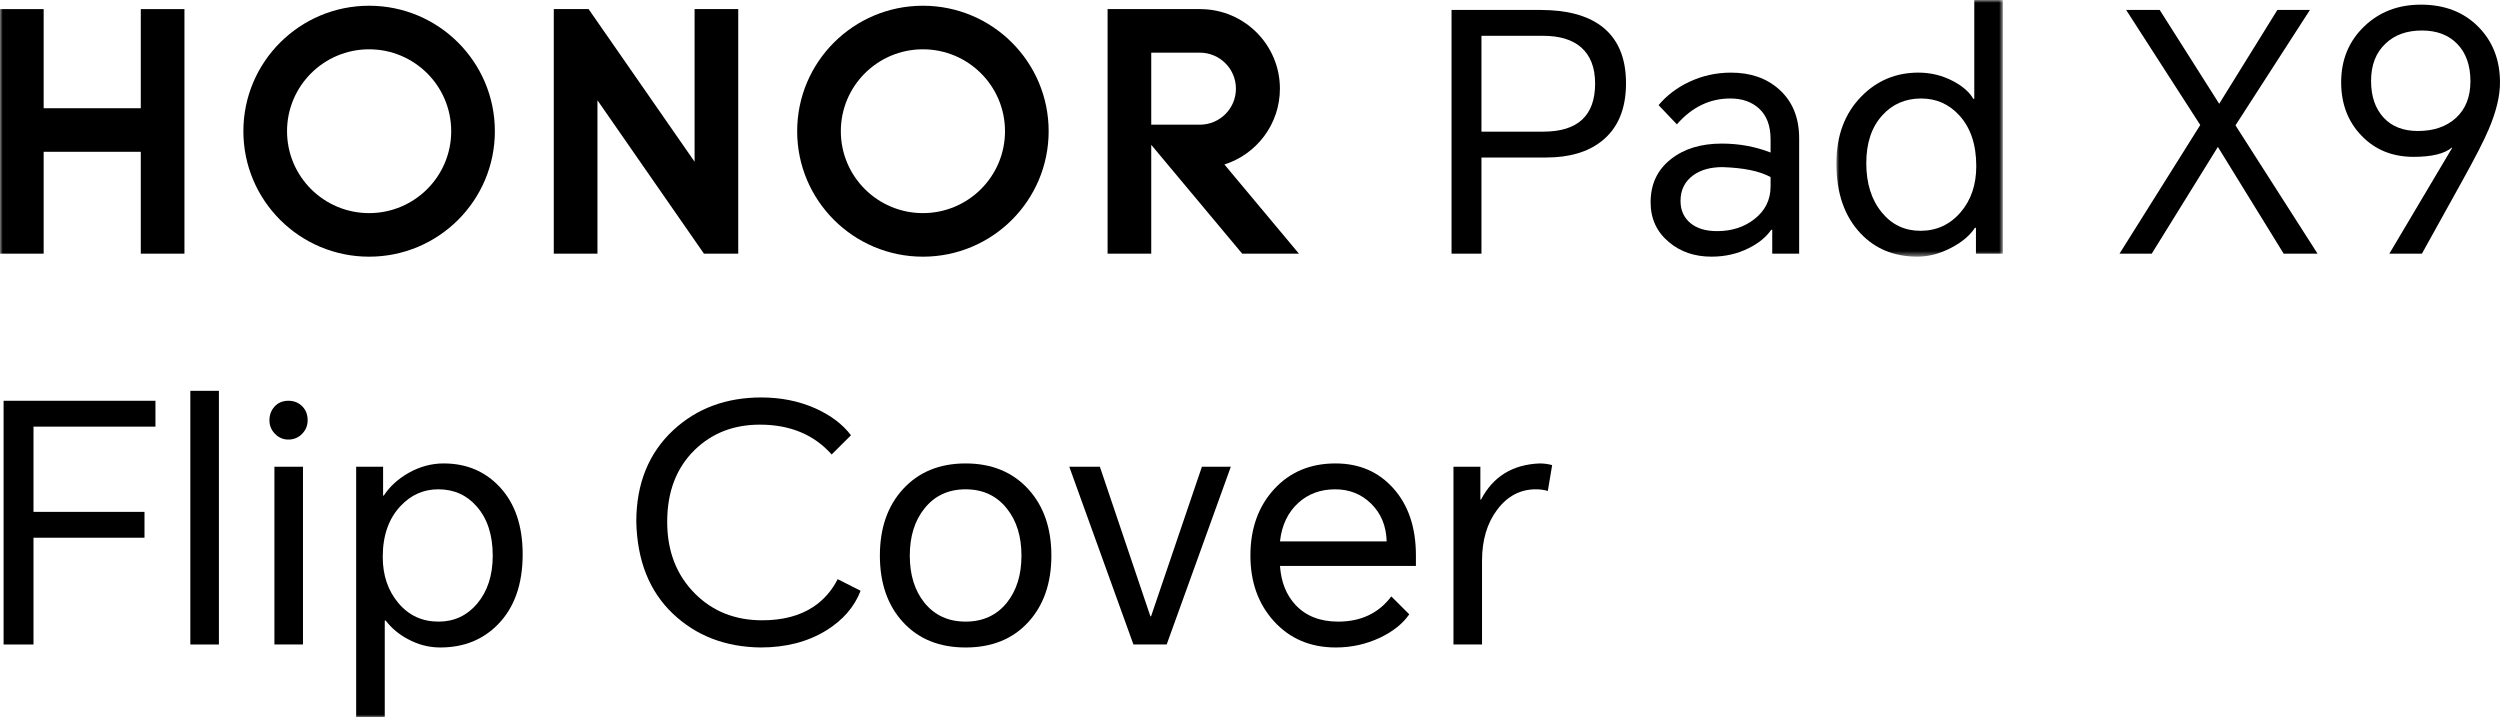 <?xml version="1.0" encoding="UTF-8"?>
<svg width="452.998px" height="130px" viewBox="0 0 452.998 130" version="1.1" xmlns="http://www.w3.org/2000/svg" xmlns:xlink="http://www.w3.org/1999/xlink">
    <title>编组@3x</title>
    <defs>
        <polygon id="path-1" points="0 0 30.17 0 30.17 46.507 0 46.507"></polygon>
        <polygon id="path-3" points="0 130 453 130 453 0 0 0"></polygon>
    </defs>
    <g id="页面-1" stroke="none" stroke-width="1" fill="none" fill-rule="evenodd">
        <g id="kv" transform="translate(-1173.001, -483)">
            <g id="编组" transform="translate(1173, 483)">
                <path d="M268.44,23.854 L279.639,23.854 C285.903,23.854 289.034,20.95 289.034,15.142 C289.034,12.22 288.171,10.016 286.444,8.532 C284.838,7.171 282.568,6.489 279.639,6.489 L268.44,6.489 L268.44,23.854 Z M263.02,45.965 L263.02,1.804 L279.158,1.804 C283.854,1.804 287.506,2.764 290.115,4.686 C293.128,6.933 294.634,10.394 294.634,15.08 C294.634,19.809 293.128,23.336 290.115,25.657 C287.627,27.579 284.316,28.539 280.183,28.539 L268.44,28.539 L268.44,45.965 L263.02,45.965 Z" id="Fill-1" fill="#000000"></path>
                <path d="M304.51,36.412 C304.51,38.095 305.112,39.437 306.317,40.438 C307.482,41.398 309.088,41.879 311.134,41.879 C313.784,41.879 316.029,41.16 317.877,39.716 C319.843,38.194 320.828,36.214 320.828,33.768 L320.828,32.086 C318.862,31.004 315.951,30.403 312.097,30.282 C309.97,30.282 308.221,30.765 306.858,31.726 C305.292,32.848 304.51,34.41 304.51,36.412 M313.662,13.16 C317.194,13.16 320.085,14.161 322.334,16.163 C324.781,18.326 326.005,21.292 326.005,25.054 L326.005,45.966 L321.129,45.966 L321.129,41.64 L320.949,41.64 C320.026,42.96 318.678,44.064 316.914,44.944 C314.868,45.985 312.597,46.506 310.109,46.506 C307.06,46.506 304.488,45.626 302.401,43.862 C300.193,42.021 299.09,39.616 299.09,36.654 C299.09,33.369 300.314,30.765 302.764,28.841 C305.131,26.96 308.202,26.018 311.976,26.018 C315.107,26.018 318.057,26.557 320.828,27.638 L320.828,25.237 C320.828,22.792 320.126,20.929 318.722,19.649 C317.396,18.447 315.669,17.845 313.541,17.845 C309.808,17.845 306.578,19.407 303.848,22.531 L300.534,19.048 C302.019,17.284 303.867,15.884 306.075,14.842 C308.445,13.721 310.973,13.16 313.662,13.16" id="Fill-3" fill="#000000"></path>
                <g transform="translate(332.75, 0)">
                    <mask id="mask-2" fill="white">
                        <use xlink:href="#path-1"></use>
                    </mask>
                    <g id="Clip-6"></g>
                    <path d="M5.42,29.561 C5.42,33.246 6.364,36.231 8.252,38.515 C10.057,40.718 12.386,41.821 15.237,41.821 C18.166,41.821 20.595,40.7 22.52,38.456 C24.409,36.252 25.35,33.466 25.35,30.104 C25.35,26.177 24.309,23.094 22.222,20.85 C20.374,18.848 18.085,17.847 15.355,17.847 C12.504,17.847 10.156,18.867 8.311,20.909 C6.386,23.035 5.42,25.917 5.42,29.561 L5.42,29.561 Z M30.17,45.965 L25.291,45.965 L25.291,41.279 L25.11,41.279 C24.185,42.68 22.762,43.882 20.834,44.883 C18.787,45.965 16.74,46.507 14.694,46.507 C10.479,46.507 7.044,45.106 4.395,42.299 C1.466,39.215 0,34.991 0,29.623 C0,24.575 1.525,20.509 4.578,17.425 C7.386,14.581 10.818,13.158 14.874,13.158 C17.122,13.158 19.228,13.679 21.197,14.72 C22.921,15.644 24.126,16.703 24.809,17.906 L24.989,17.906 L24.989,-0.001 L30.17,-0.001 L30.17,45.965 Z" id="Fill-5" fill="#000000" mask="url(#mask-2)"></path>
                </g>
                <polygon id="Fill-7" fill="#000000" points="384.053 45.966 398.685 22.652 385.258 1.805 391.34 1.805 402.117 18.806 412.655 1.805 418.556 1.805 405.067 22.714 419.941 45.966 413.801 45.966 401.878 26.619 389.892 45.966"></polygon>
                <path d="M429.637,14.661 C429.637,17.465 430.398,19.687 431.926,21.33 C433.41,22.932 435.476,23.735 438.125,23.735 C440.976,23.735 443.265,22.954 444.992,21.389 C446.756,19.79 447.641,17.565 447.641,14.723 C447.641,11.838 446.837,9.575 445.231,7.933 C443.666,6.33 441.538,5.528 438.848,5.528 C436.118,5.528 433.932,6.309 432.286,7.871 C430.519,9.513 429.637,11.776 429.637,14.661 L429.637,14.661 Z M438.848,45.968 L432.947,45.968 L444.327,26.8 L444.268,26.738 C442.945,27.86 440.634,28.421 437.342,28.421 C433.528,28.421 430.398,27.159 427.95,24.634 C425.459,22.074 424.217,18.829 424.217,14.903 C424.217,10.815 425.621,7.431 428.432,4.747 C431.162,2.144 434.575,0.842 438.668,0.842 C442.964,0.842 446.436,2.184 449.085,4.868 C451.694,7.511 452.998,10.877 452.998,14.961 C452.998,17.407 452.318,20.23 450.952,23.434 C450.11,25.436 448.464,28.641 446.013,33.048 L438.848,45.968 Z" id="Fill-9" fill="#000000"></path>
                <polygon id="Fill-11" fill="#000000" points="0.651 116.782 0.651 72.62 28.168 72.62 28.168 77.306 6.07 77.306 6.07 92.749 26.183 92.749 26.183 97.435 6.07 97.435 6.07 116.782"></polygon>
                <mask id="mask-4" fill="white">
                    <use xlink:href="#path-3"></use>
                </mask>
                <g id="Clip-14"></g>
                <polygon id="Fill-13" fill="#000000" mask="url(#mask-4)" points="34.49 116.782 39.667 116.782 39.667 70.817 34.49 70.817"></polygon>
                <path d="M49.724,116.782 L54.901,116.782 L54.901,84.577 L49.724,84.577 L49.724,116.782 Z M48.823,76.163 C48.823,75.202 49.121,74.381 49.724,73.699 C50.367,72.98 51.208,72.618 52.255,72.618 C53.299,72.618 54.159,72.98 54.842,73.699 C55.448,74.341 55.746,75.162 55.746,76.163 C55.746,77.086 55.426,77.886 54.783,78.568 C54.1,79.287 53.255,79.649 52.255,79.649 C51.292,79.649 50.469,79.287 49.786,78.568 C49.143,77.886 48.823,77.086 48.823,76.163 L48.823,76.163 Z" id="Fill-15" fill="#000000" mask="url(#mask-4)"></path>
                <path d="M69.354,100.919 C69.354,104.244 70.299,107.027 72.187,109.271 C74.072,111.515 76.501,112.637 79.47,112.637 C82.281,112.637 84.61,111.555 86.455,109.392 C88.343,107.148 89.284,104.244 89.284,100.677 C89.284,96.952 88.322,93.989 86.396,91.786 C84.588,89.703 82.262,88.662 79.411,88.662 C76.762,88.662 74.491,89.663 72.606,91.665 C70.438,93.949 69.354,97.036 69.354,100.919 L69.354,100.919 Z M64.537,130.001 L64.537,84.577 L69.417,84.577 L69.417,89.803 L69.535,89.803 C70.619,88.16 72.103,86.8 73.991,85.718 C76.038,84.556 78.166,83.973 80.374,83.973 C84.508,83.973 87.902,85.396 90.552,88.241 C93.322,91.206 94.707,95.269 94.707,100.439 C94.707,105.846 93.219,110.074 90.25,113.117 C87.52,115.922 84.026,117.322 79.771,117.322 C77.725,117.322 75.777,116.82 73.932,115.819 C72.327,114.979 70.979,113.858 69.898,112.457 L69.718,112.457 L69.718,130.001 L64.537,130.001 Z" id="Fill-16" fill="#000000" mask="url(#mask-4)"></path>
                <path d="M155.942,107.048 C154.818,109.973 152.731,112.375 149.681,114.259 C146.349,116.301 142.395,117.321 137.82,117.321 C131.434,117.244 126.136,115.198 121.921,111.194 C117.666,107.147 115.458,101.599 115.297,94.549 C115.297,87.62 117.545,82.072 122.039,77.907 C126.297,73.98 131.596,72.019 137.938,72.019 C141.513,72.019 144.783,72.679 147.752,73.999 C150.523,75.242 152.672,76.866 154.197,78.868 L150.703,82.351 C147.491,78.747 143.156,76.946 137.696,76.946 C132.959,76.946 129.024,78.468 125.897,81.511 C122.561,84.756 120.896,89.101 120.896,94.549 C120.896,99.879 122.583,104.224 125.956,107.587 C129.167,110.791 133.22,112.397 138.118,112.397 C141.811,112.397 144.883,111.594 147.333,109.992 C149.218,108.749 150.703,107.069 151.79,104.943 L155.942,107.048 Z" id="Fill-17" fill="#000000" mask="url(#mask-4)"></path>
                <path d="M164.855,100.678 C164.855,104.165 165.737,107.007 167.504,109.21 C169.352,111.494 171.84,112.635 174.97,112.635 C178.104,112.635 180.592,111.494 182.44,109.21 C184.204,107.007 185.089,104.165 185.089,100.678 C185.089,97.192 184.204,94.35 182.44,92.147 C180.592,89.825 178.104,88.663 174.97,88.663 C171.84,88.663 169.352,89.825 167.504,92.147 C165.737,94.35 164.855,97.192 164.855,100.678 M159.435,100.678 C159.435,95.711 160.82,91.707 163.591,88.663 C166.442,85.536 170.234,83.974 174.97,83.974 C179.707,83.974 183.502,85.536 186.353,88.663 C189.12,91.707 190.509,95.711 190.509,100.678 C190.509,105.646 189.12,109.653 186.353,112.694 C183.542,115.78 179.747,117.324 174.97,117.324 C170.194,117.324 166.401,115.78 163.591,112.694 C160.82,109.653 159.435,105.646 159.435,100.678" id="Fill-18" fill="#000000" mask="url(#mask-4)"></path>
                <polygon id="Fill-19" fill="#000000" mask="url(#mask-4)" points="223.023 84.576 211.401 116.782 205.379 116.782 193.757 84.576 199.298 84.576 208.451 111.675 208.572 111.675 217.784 84.576"></polygon>
                <path d="M231.934,98.095 L251.265,98.095 C251.184,95.291 250.24,93.007 248.432,91.246 C246.668,89.523 244.497,88.662 241.932,88.662 C239.279,88.662 237.053,89.483 235.245,91.126 C233.357,92.849 232.257,95.173 231.934,98.095 L231.934,98.095 Z M255.358,111.313 C254.194,112.996 252.448,114.4 250.119,115.521 C247.591,116.721 244.901,117.322 242.05,117.322 C237.435,117.322 233.68,115.72 230.791,112.515 C227.981,109.391 226.574,105.446 226.574,100.677 C226.574,95.793 227.999,91.786 230.85,88.662 C233.701,85.538 237.416,83.973 241.991,83.973 C246.286,83.973 249.777,85.476 252.467,88.479 C255.197,91.525 256.563,95.573 256.563,100.618 L256.563,102.543 L231.934,102.543 C232.133,105.465 233.08,107.83 234.764,109.63 C236.652,111.635 239.22,112.636 242.472,112.636 C246.606,112.636 249.817,111.115 252.106,108.068 L255.358,111.313 Z" id="Fill-20" fill="#000000" mask="url(#mask-4)"></path>
                <path d="M263.367,116.782 L263.367,84.577 L268.243,84.577 L268.243,90.524 L268.364,90.524 C270.532,86.359 274.063,84.177 278.961,83.975 C279.765,83.975 280.526,84.074 281.25,84.276 L280.467,88.962 C279.784,88.76 279.064,88.661 278.3,88.661 C275.489,88.661 273.159,89.882 271.315,92.327 C269.467,94.769 268.544,97.856 268.544,101.581 L268.544,116.782 L263.367,116.782 Z" id="Fill-21" fill="#000000" mask="url(#mask-4)"></path>
                <polygon id="Fill-22" fill="#000000" mask="url(#mask-4)" points="25.512 1.649 33.422 1.649 33.422 45.963 25.512 45.963 25.512 27.505 7.911 27.505 7.911 45.963 0.001 45.963 0.001 1.649 7.911 1.649 7.911 19.611 25.512 19.611"></polygon>
                <polygon id="Fill-23" fill="#000000" mask="url(#mask-4)" points="125.86 29.305 106.654 1.648 100.346 1.648 100.346 45.962 108.259 45.962 108.259 18.173 127.556 45.962 133.77 45.962 133.77 1.648 125.86 1.648"></polygon>
                <path d="M167.232,38.616 C159.017,38.616 152.359,31.972 152.359,23.775 C152.359,15.578 159.017,8.933 167.232,8.933 C175.447,8.933 182.106,15.578 182.106,23.775 C182.106,31.972 175.447,38.616 167.232,38.616 M167.232,1.04 C154.651,1.04 144.448,11.217 144.448,23.775 C144.448,36.332 154.651,46.51 167.232,46.51 C179.817,46.51 190.016,36.332 190.016,23.775 C190.016,11.217 179.817,1.04 167.232,1.04" id="Fill-24" fill="#000000" mask="url(#mask-4)"></path>
                <path d="M208.605,22.594 L208.605,9.541 L217.413,9.541 C221.025,9.544 223.951,12.463 223.951,16.067 C223.951,19.672 221.022,22.594 217.41,22.594 L208.605,22.594 Z M221.864,29.806 C227.696,27.952 231.92,22.501 231.92,16.067 C231.92,8.118 225.473,1.672 217.512,1.651 L217.512,1.647 L200.695,1.647 L200.695,45.961 L208.605,45.961 L208.605,26.242 L225.084,45.961 L235.365,45.961 L221.864,29.806 Z" id="Fill-25" fill="#000000" mask="url(#mask-4)"></path>
                <path d="M66.885,38.616 C58.67,38.616 52.012,31.972 52.012,23.775 C52.012,15.578 58.67,8.933 66.885,8.933 C75.1,8.933 81.759,15.578 81.759,23.775 C81.759,31.972 75.1,38.616 66.885,38.616 M66.885,1.04 C54.301,1.04 44.101,11.217 44.101,23.775 C44.101,36.332 54.301,46.51 66.885,46.51 C79.47,46.51 89.67,36.332 89.67,23.775 C89.67,11.217 79.47,1.04 66.885,1.04" id="Fill-26" fill="#000000" mask="url(#mask-4)"></path>
            </g>
        </g>
    </g>
</svg>